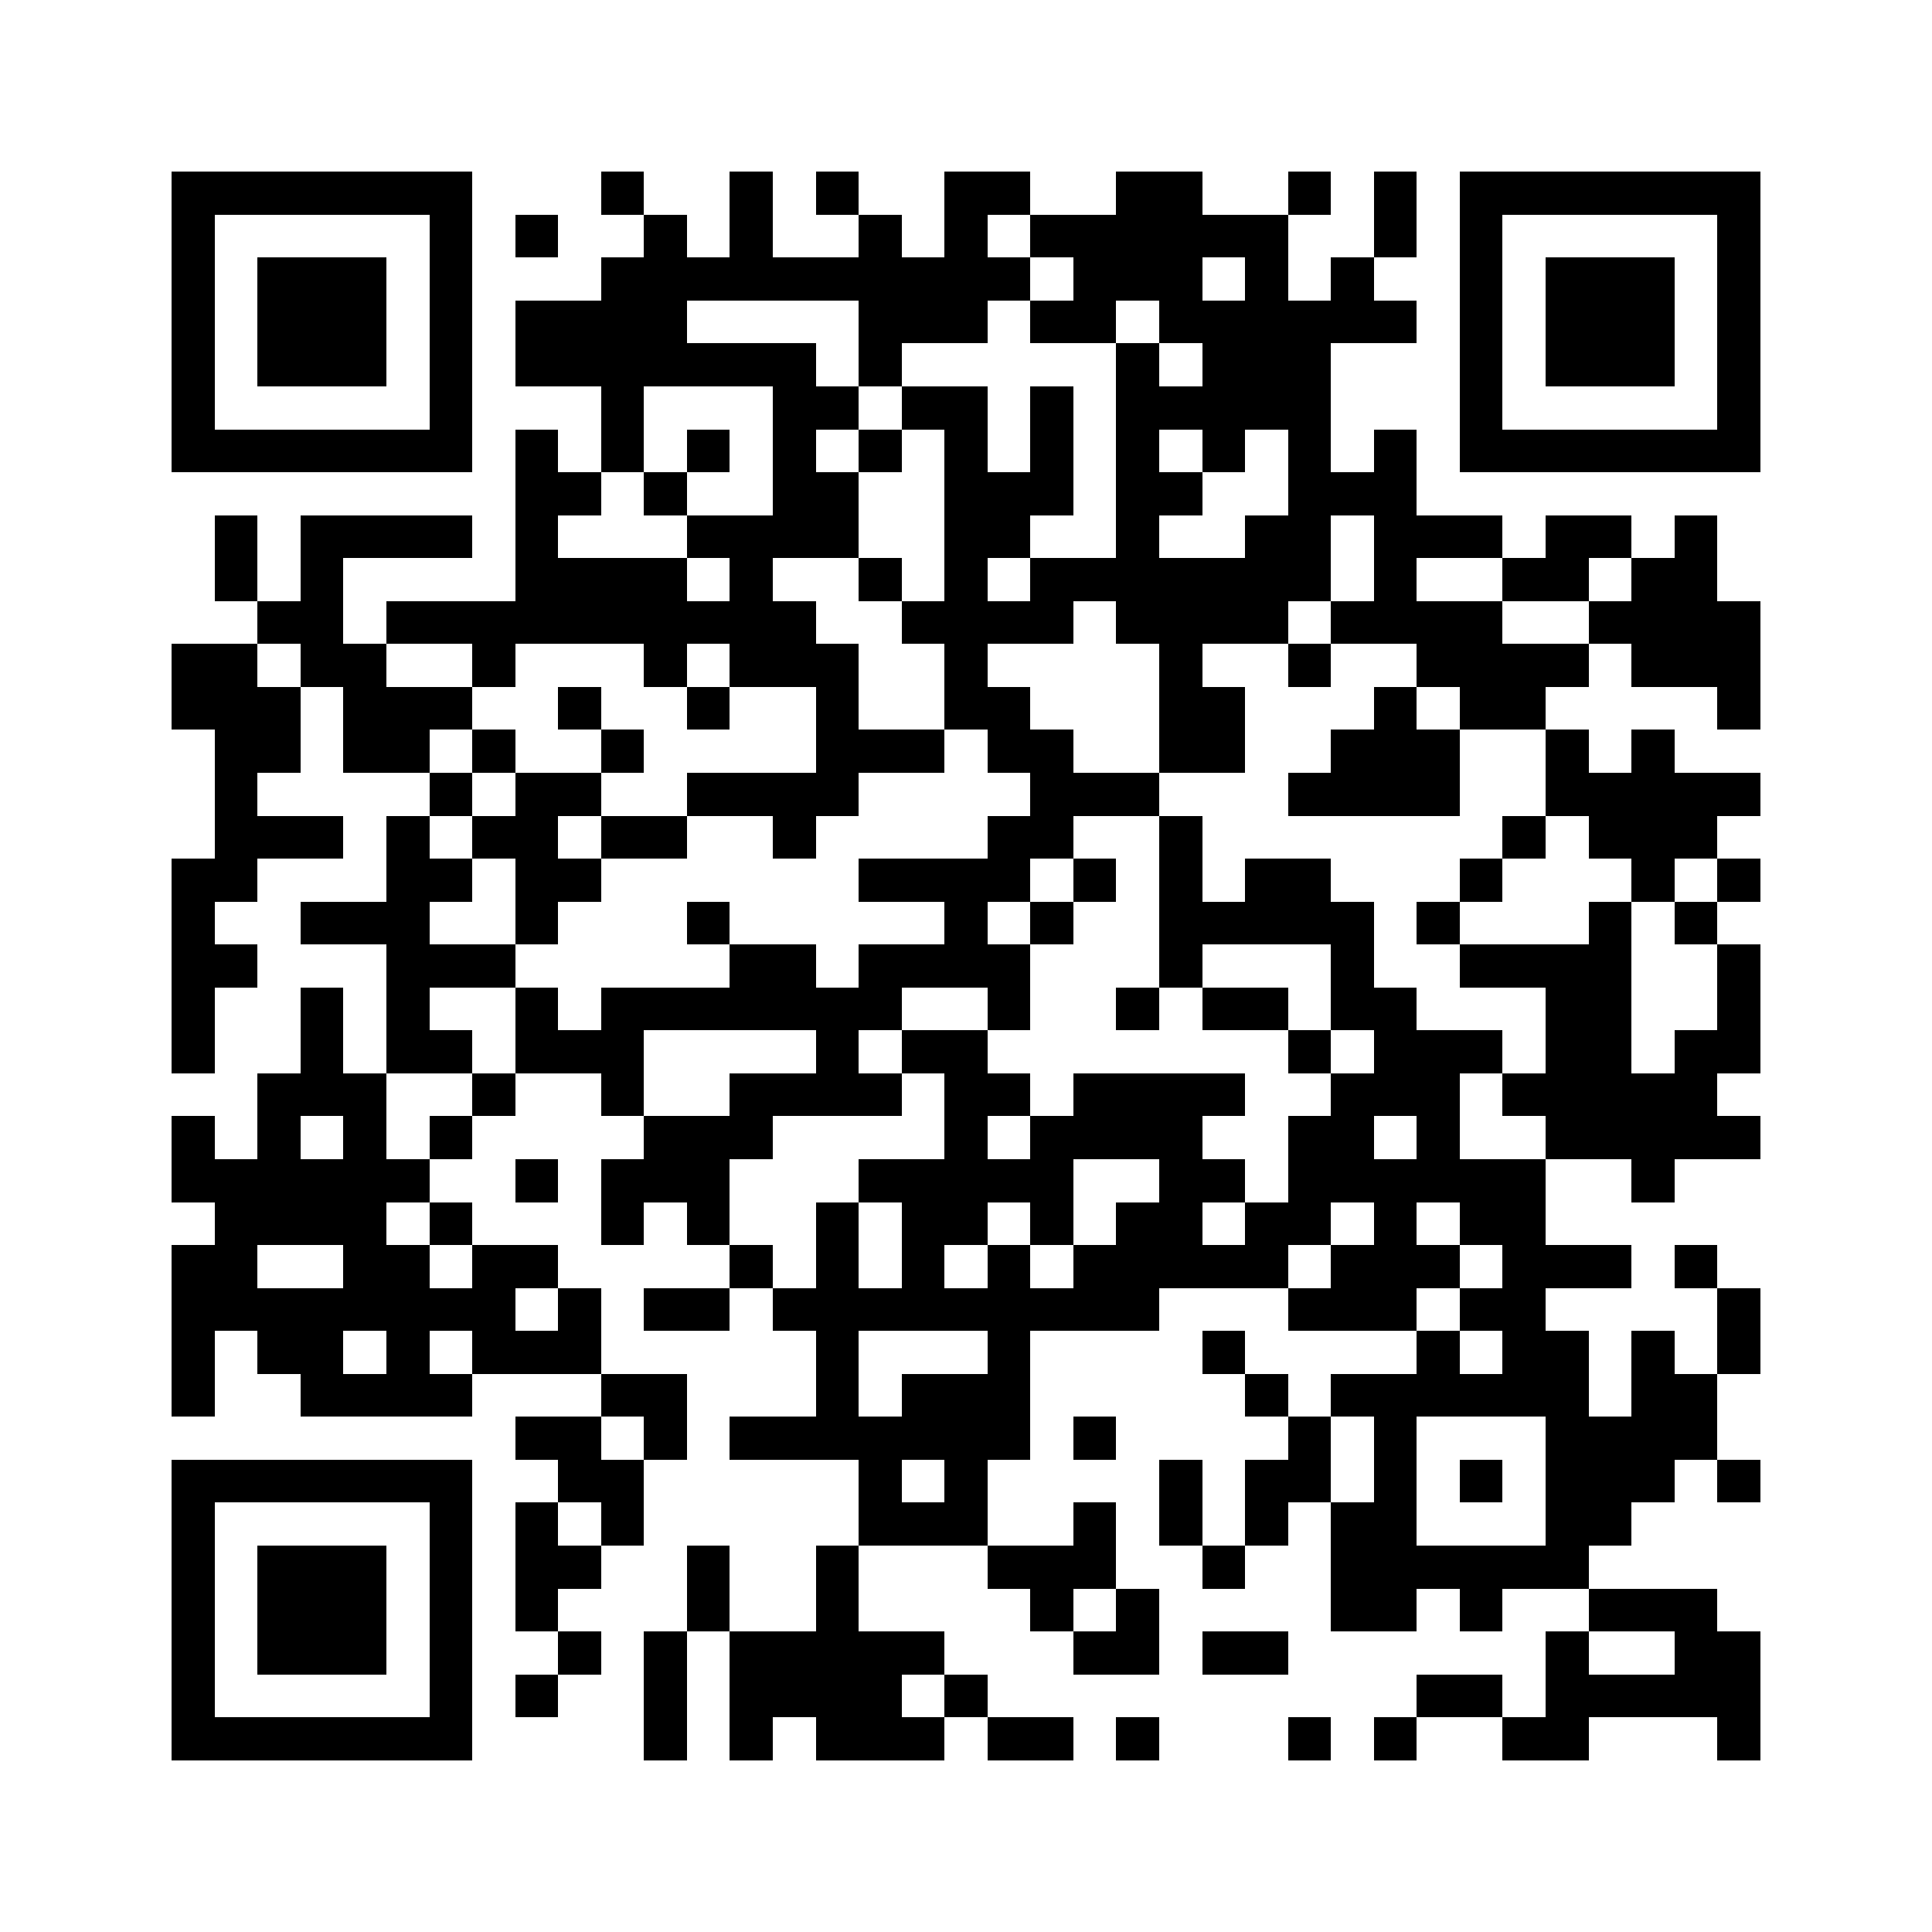 <svg xmlns="http://www.w3.org/2000/svg" viewBox="0 0 45 45" shape-rendering="crispEdges" width="900" height="900">
<rect x="0" y="0" width="45" height="45" fill="#FFF"/>
<path fill="#000" d="M4 4h7v1h-7zM14 4h1v1h-1zM17 4h1v1h-1zM19 4h1v1h-1zM22 4h2v1h-2zM26 4h2v1h-2zM30 4h1v1h-1zM32 4h1v1h-1zM34 4h7v1h-7zM4 5h1v1h-1zM10 5h1v1h-1zM12 5h1v1h-1zM15 5h1v1h-1zM17 5h1v1h-1zM20 5h1v1h-1zM22 5h1v1h-1zM24 5h6v1h-6zM32 5h1v1h-1zM34 5h1v1h-1zM40 5h1v1h-1zM4 6h1v1h-1zM6 6h3v1h-3zM10 6h1v1h-1zM14 6h10v1h-10zM25 6h3v1h-3zM29 6h1v1h-1zM31 6h1v1h-1zM34 6h1v1h-1zM36 6h3v1h-3zM40 6h1v1h-1zM4 7h1v1h-1zM6 7h3v1h-3zM10 7h1v1h-1zM12 7h4v1h-4zM20 7h3v1h-3zM24 7h2v1h-2zM27 7h6v1h-6zM34 7h1v1h-1zM36 7h3v1h-3zM40 7h1v1h-1zM4 8h1v1h-1zM6 8h3v1h-3zM10 8h1v1h-1zM12 8h7v1h-7zM20 8h1v1h-1zM26 8h1v1h-1zM28 8h3v1h-3zM34 8h1v1h-1zM36 8h3v1h-3zM40 8h1v1h-1zM4 9h1v1h-1zM10 9h1v1h-1zM14 9h1v1h-1zM18 9h2v1h-2zM21 9h2v1h-2zM24 9h1v1h-1zM26 9h5v1h-5zM34 9h1v1h-1zM40 9h1v1h-1zM4 10h7v1h-7zM12 10h1v1h-1zM14 10h1v1h-1zM16 10h1v1h-1zM18 10h1v1h-1zM20 10h1v1h-1zM22 10h1v1h-1zM24 10h1v1h-1zM26 10h1v1h-1zM28 10h1v1h-1zM30 10h1v1h-1zM32 10h1v1h-1zM34 10h7v1h-7zM12 11h2v1h-2zM15 11h1v1h-1zM18 11h2v1h-2zM22 11h3v1h-3zM26 11h2v1h-2zM30 11h3v1h-3zM5 12h1v1h-1zM7 12h4v1h-4zM12 12h1v1h-1zM16 12h4v1h-4zM22 12h2v1h-2zM26 12h1v1h-1zM29 12h2v1h-2zM32 12h3v1h-3zM36 12h2v1h-2zM39 12h1v1h-1zM5 13h1v1h-1zM7 13h1v1h-1zM12 13h4v1h-4zM17 13h1v1h-1zM20 13h1v1h-1zM22 13h1v1h-1zM24 13h7v1h-7zM32 13h1v1h-1zM35 13h2v1h-2zM38 13h2v1h-2zM6 14h2v1h-2zM9 14h10v1h-10zM21 14h4v1h-4zM26 14h4v1h-4zM31 14h4v1h-4zM37 14h4v1h-4zM4 15h2v1h-2zM7 15h2v1h-2zM11 15h1v1h-1zM15 15h1v1h-1zM17 15h3v1h-3zM22 15h1v1h-1zM27 15h1v1h-1zM30 15h1v1h-1zM33 15h4v1h-4zM38 15h3v1h-3zM4 16h3v1h-3zM8 16h3v1h-3zM13 16h1v1h-1zM16 16h1v1h-1zM19 16h1v1h-1zM22 16h2v1h-2zM27 16h2v1h-2zM32 16h1v1h-1zM34 16h2v1h-2zM40 16h1v1h-1zM5 17h2v1h-2zM8 17h2v1h-2zM11 17h1v1h-1zM14 17h1v1h-1zM19 17h3v1h-3zM23 17h2v1h-2zM27 17h2v1h-2zM31 17h3v1h-3zM36 17h1v1h-1zM38 17h1v1h-1zM5 18h1v1h-1zM10 18h1v1h-1zM12 18h2v1h-2zM16 18h4v1h-4zM24 18h3v1h-3zM30 18h4v1h-4zM36 18h5v1h-5zM5 19h3v1h-3zM9 19h1v1h-1zM11 19h2v1h-2zM14 19h2v1h-2zM18 19h1v1h-1zM23 19h2v1h-2zM27 19h1v1h-1zM35 19h1v1h-1zM37 19h3v1h-3zM4 20h2v1h-2zM9 20h2v1h-2zM12 20h2v1h-2zM20 20h4v1h-4zM25 20h1v1h-1zM27 20h1v1h-1zM29 20h2v1h-2zM34 20h1v1h-1zM38 20h1v1h-1zM40 20h1v1h-1zM4 21h1v1h-1zM7 21h3v1h-3zM12 21h1v1h-1zM16 21h1v1h-1zM22 21h1v1h-1zM24 21h1v1h-1zM27 21h5v1h-5zM33 21h1v1h-1zM37 21h1v1h-1zM39 21h1v1h-1zM4 22h2v1h-2zM9 22h3v1h-3zM17 22h2v1h-2zM20 22h4v1h-4zM27 22h1v1h-1zM31 22h1v1h-1zM34 22h4v1h-4zM40 22h1v1h-1zM4 23h1v1h-1zM7 23h1v1h-1zM9 23h1v1h-1zM12 23h1v1h-1zM14 23h7v1h-7zM23 23h1v1h-1zM26 23h1v1h-1zM28 23h2v1h-2zM31 23h2v1h-2zM36 23h2v1h-2zM40 23h1v1h-1zM4 24h1v1h-1zM7 24h1v1h-1zM9 24h2v1h-2zM12 24h3v1h-3zM19 24h1v1h-1zM21 24h2v1h-2zM30 24h1v1h-1zM32 24h3v1h-3zM36 24h2v1h-2zM39 24h2v1h-2zM6 25h3v1h-3zM11 25h1v1h-1zM14 25h1v1h-1zM17 25h4v1h-4zM22 25h2v1h-2zM25 25h4v1h-4zM31 25h3v1h-3zM35 25h5v1h-5zM4 26h1v1h-1zM6 26h1v1h-1zM8 26h1v1h-1zM10 26h1v1h-1zM15 26h3v1h-3zM22 26h1v1h-1zM24 26h4v1h-4zM30 26h2v1h-2zM33 26h1v1h-1zM36 26h5v1h-5zM4 27h6v1h-6zM12 27h1v1h-1zM14 27h3v1h-3zM20 27h5v1h-5zM27 27h2v1h-2zM30 27h6v1h-6zM38 27h1v1h-1zM5 28h4v1h-4zM10 28h1v1h-1zM14 28h1v1h-1zM16 28h1v1h-1zM19 28h1v1h-1zM21 28h2v1h-2zM24 28h1v1h-1zM26 28h2v1h-2zM29 28h2v1h-2zM32 28h1v1h-1zM34 28h2v1h-2zM4 29h2v1h-2zM8 29h2v1h-2zM11 29h2v1h-2zM17 29h1v1h-1zM19 29h1v1h-1zM21 29h1v1h-1zM23 29h1v1h-1zM25 29h5v1h-5zM31 29h3v1h-3zM35 29h3v1h-3zM39 29h1v1h-1zM4 30h8v1h-8zM13 30h1v1h-1zM15 30h2v1h-2zM18 30h9v1h-9zM30 30h3v1h-3zM34 30h2v1h-2zM40 30h1v1h-1zM4 31h1v1h-1zM6 31h2v1h-2zM9 31h1v1h-1zM11 31h3v1h-3zM19 31h1v1h-1zM23 31h1v1h-1zM28 31h1v1h-1zM33 31h1v1h-1zM35 31h2v1h-2zM38 31h1v1h-1zM40 31h1v1h-1zM4 32h1v1h-1zM7 32h4v1h-4zM14 32h2v1h-2zM19 32h1v1h-1zM21 32h3v1h-3zM29 32h1v1h-1zM31 32h6v1h-6zM38 32h2v1h-2zM12 33h2v1h-2zM15 33h1v1h-1zM17 33h7v1h-7zM25 33h1v1h-1zM30 33h1v1h-1zM32 33h1v1h-1zM36 33h4v1h-4zM4 34h7v1h-7zM13 34h2v1h-2zM20 34h1v1h-1zM22 34h1v1h-1zM27 34h1v1h-1zM29 34h2v1h-2zM32 34h1v1h-1zM34 34h1v1h-1zM36 34h3v1h-3zM40 34h1v1h-1zM4 35h1v1h-1zM10 35h1v1h-1zM12 35h1v1h-1zM14 35h1v1h-1zM20 35h3v1h-3zM25 35h1v1h-1zM27 35h1v1h-1zM29 35h1v1h-1zM31 35h2v1h-2zM36 35h2v1h-2zM4 36h1v1h-1zM6 36h3v1h-3zM10 36h1v1h-1zM12 36h2v1h-2zM16 36h1v1h-1zM19 36h1v1h-1zM23 36h3v1h-3zM28 36h1v1h-1zM31 36h6v1h-6zM4 37h1v1h-1zM6 37h3v1h-3zM10 37h1v1h-1zM12 37h1v1h-1zM16 37h1v1h-1zM19 37h1v1h-1zM24 37h1v1h-1zM26 37h1v1h-1zM31 37h2v1h-2zM34 37h1v1h-1zM37 37h3v1h-3zM4 38h1v1h-1zM6 38h3v1h-3zM10 38h1v1h-1zM13 38h1v1h-1zM15 38h1v1h-1zM17 38h5v1h-5zM25 38h2v1h-2zM28 38h2v1h-2zM36 38h1v1h-1zM39 38h2v1h-2zM4 39h1v1h-1zM10 39h1v1h-1zM12 39h1v1h-1zM15 39h1v1h-1zM17 39h4v1h-4zM22 39h1v1h-1zM33 39h2v1h-2zM36 39h5v1h-5zM4 40h7v1h-7zM15 40h1v1h-1zM17 40h1v1h-1zM19 40h3v1h-3zM23 40h2v1h-2zM26 40h1v1h-1zM30 40h1v1h-1zM32 40h1v1h-1zM35 40h2v1h-2zM40 40h1v1h-1z"/>
</svg>